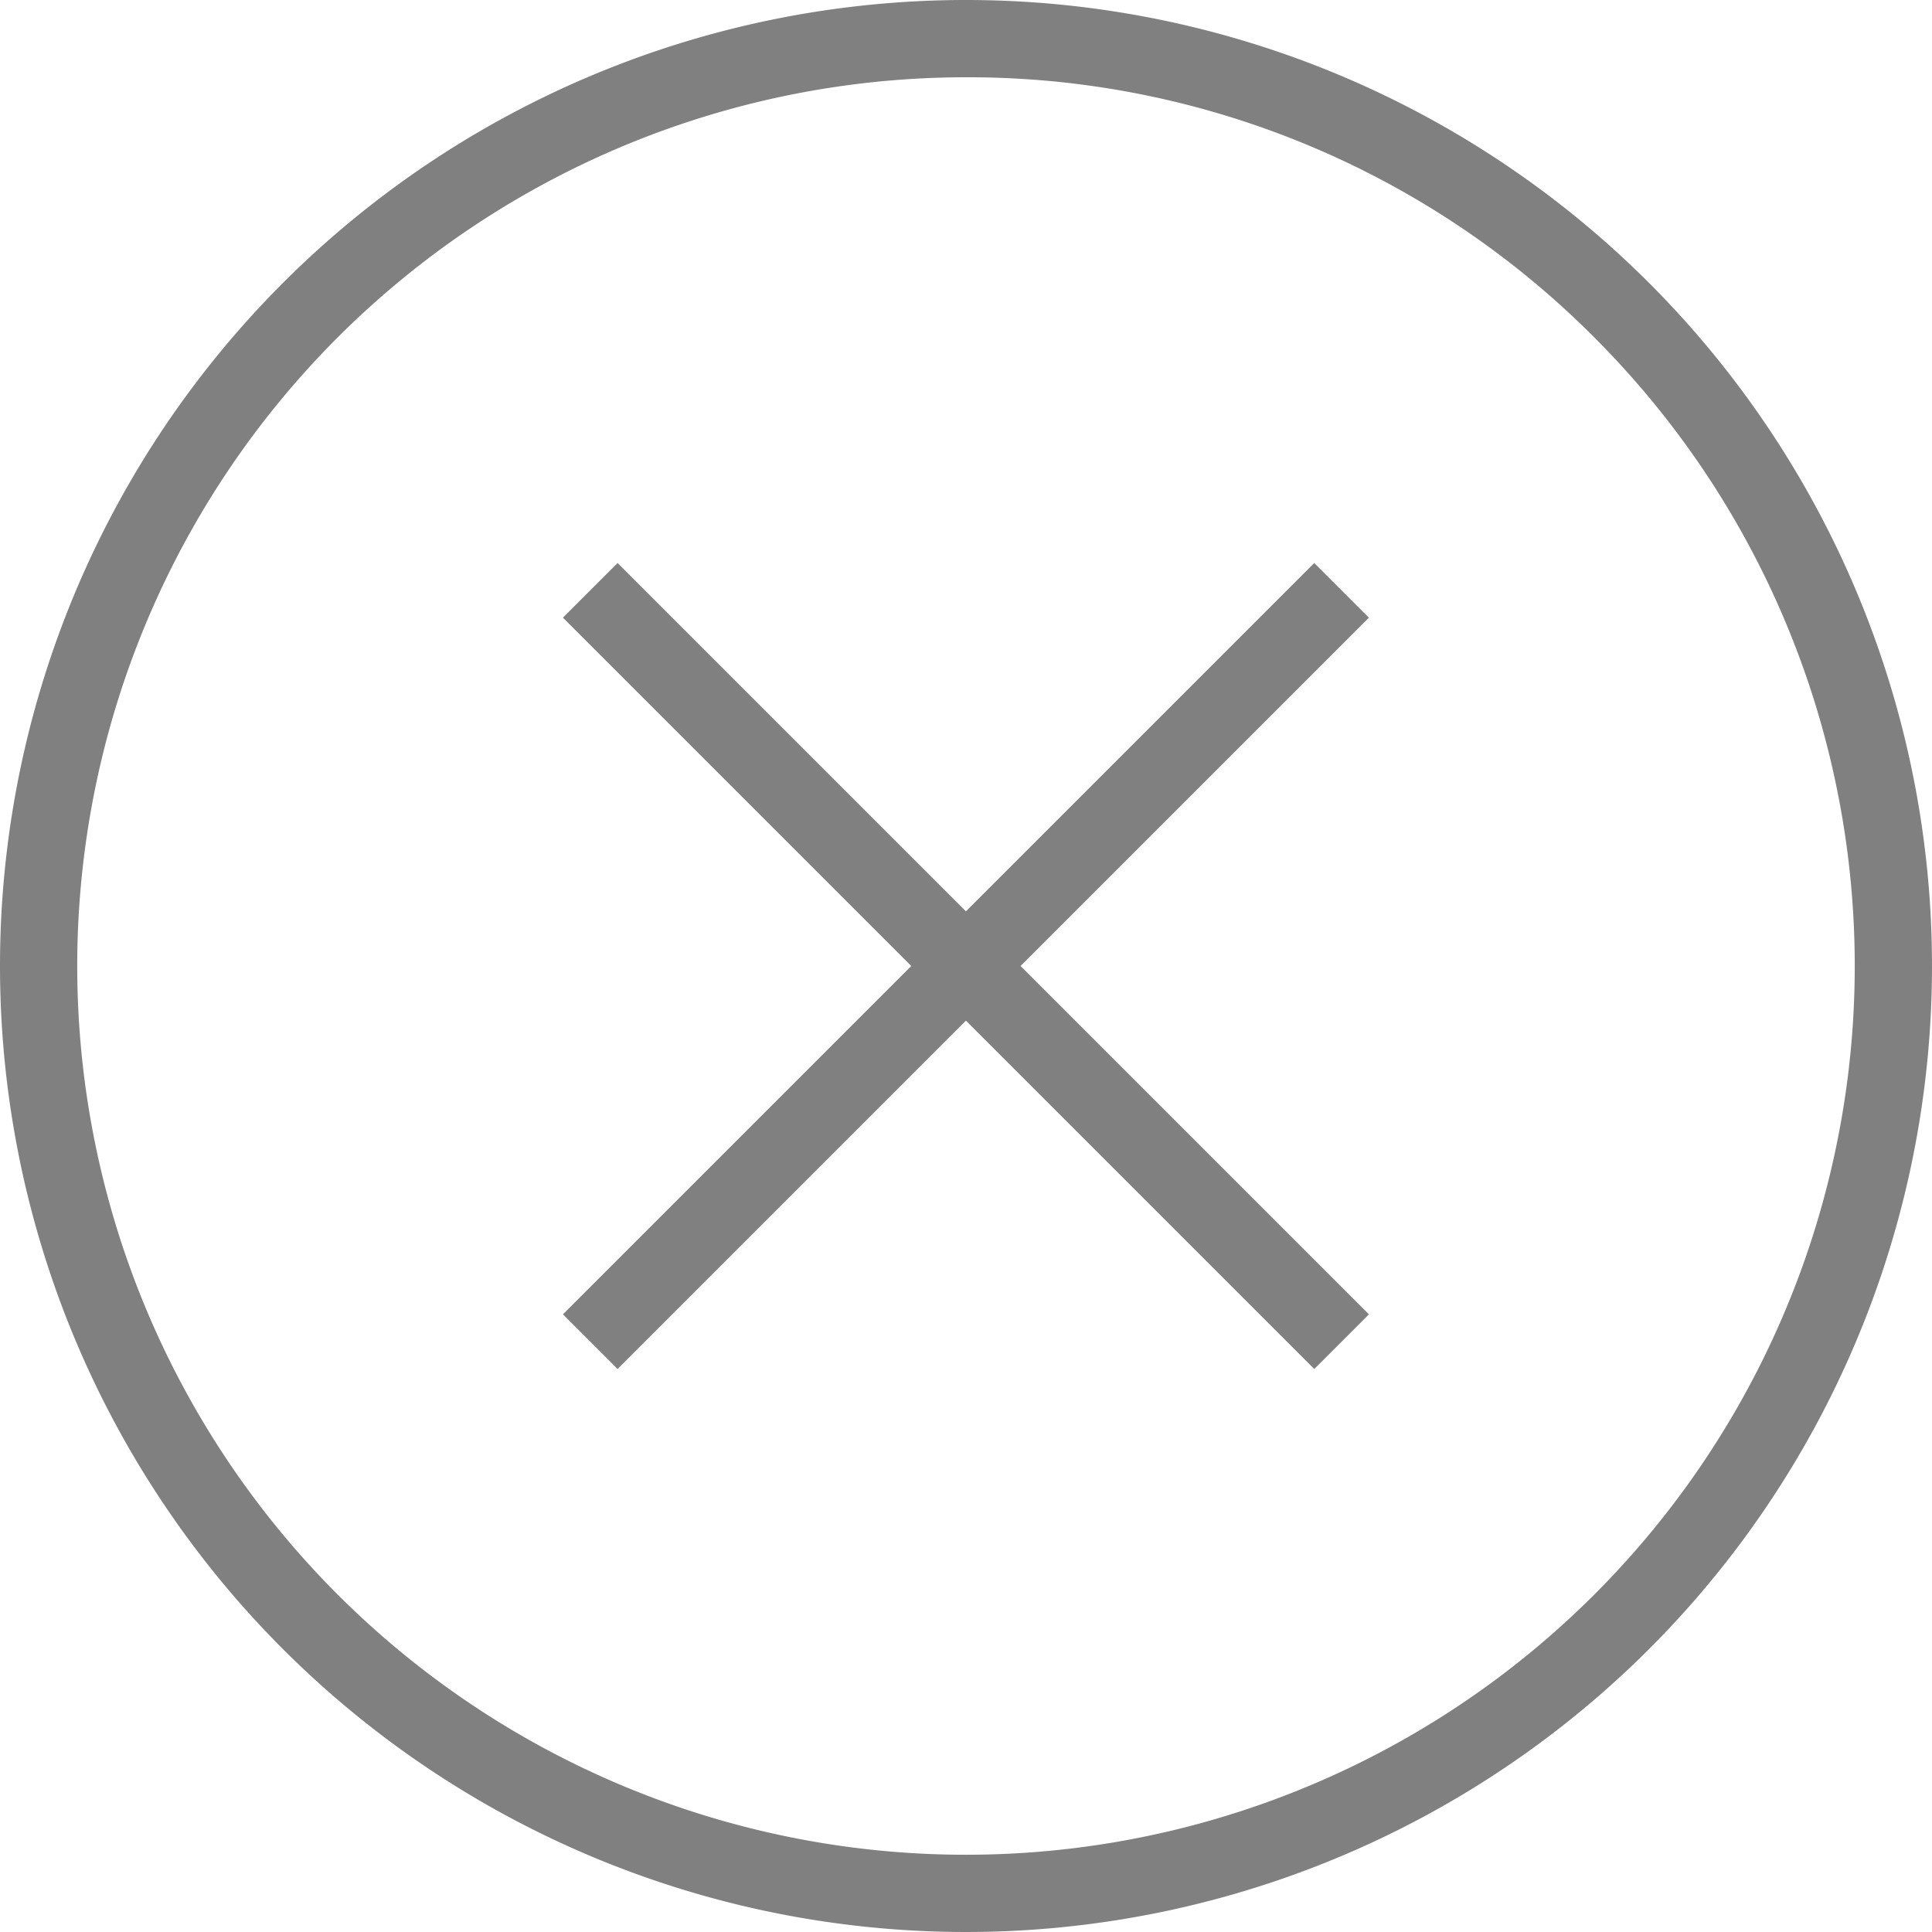 <svg xmlns="http://www.w3.org/2000/svg" width="25" height="25" viewBox="0 0 25 25"><g transform="translate(-3886 -182)"><path d="M12.5,1A11.5,11.5,0,0,0,4.368,20.632,11.5,11.5,0,0,0,20.632,4.368,11.425,11.425,0,0,0,12.5,1m0-1A12.5,12.5,0,1,1,0,12.5,12.5,12.5,0,0,1,12.5,0Z" transform="translate(3886 182)" fill="gray"/><g transform="translate(3893.638 189.639)"><path d="M13.749.5H0v-1H13.749Z" transform="translate(0 0) rotate(45)" fill="gray"/><path d="M0,.5v-1H13.749v1Z" transform="translate(0 9.722) rotate(-45)" fill="gray"/></g></g></svg>